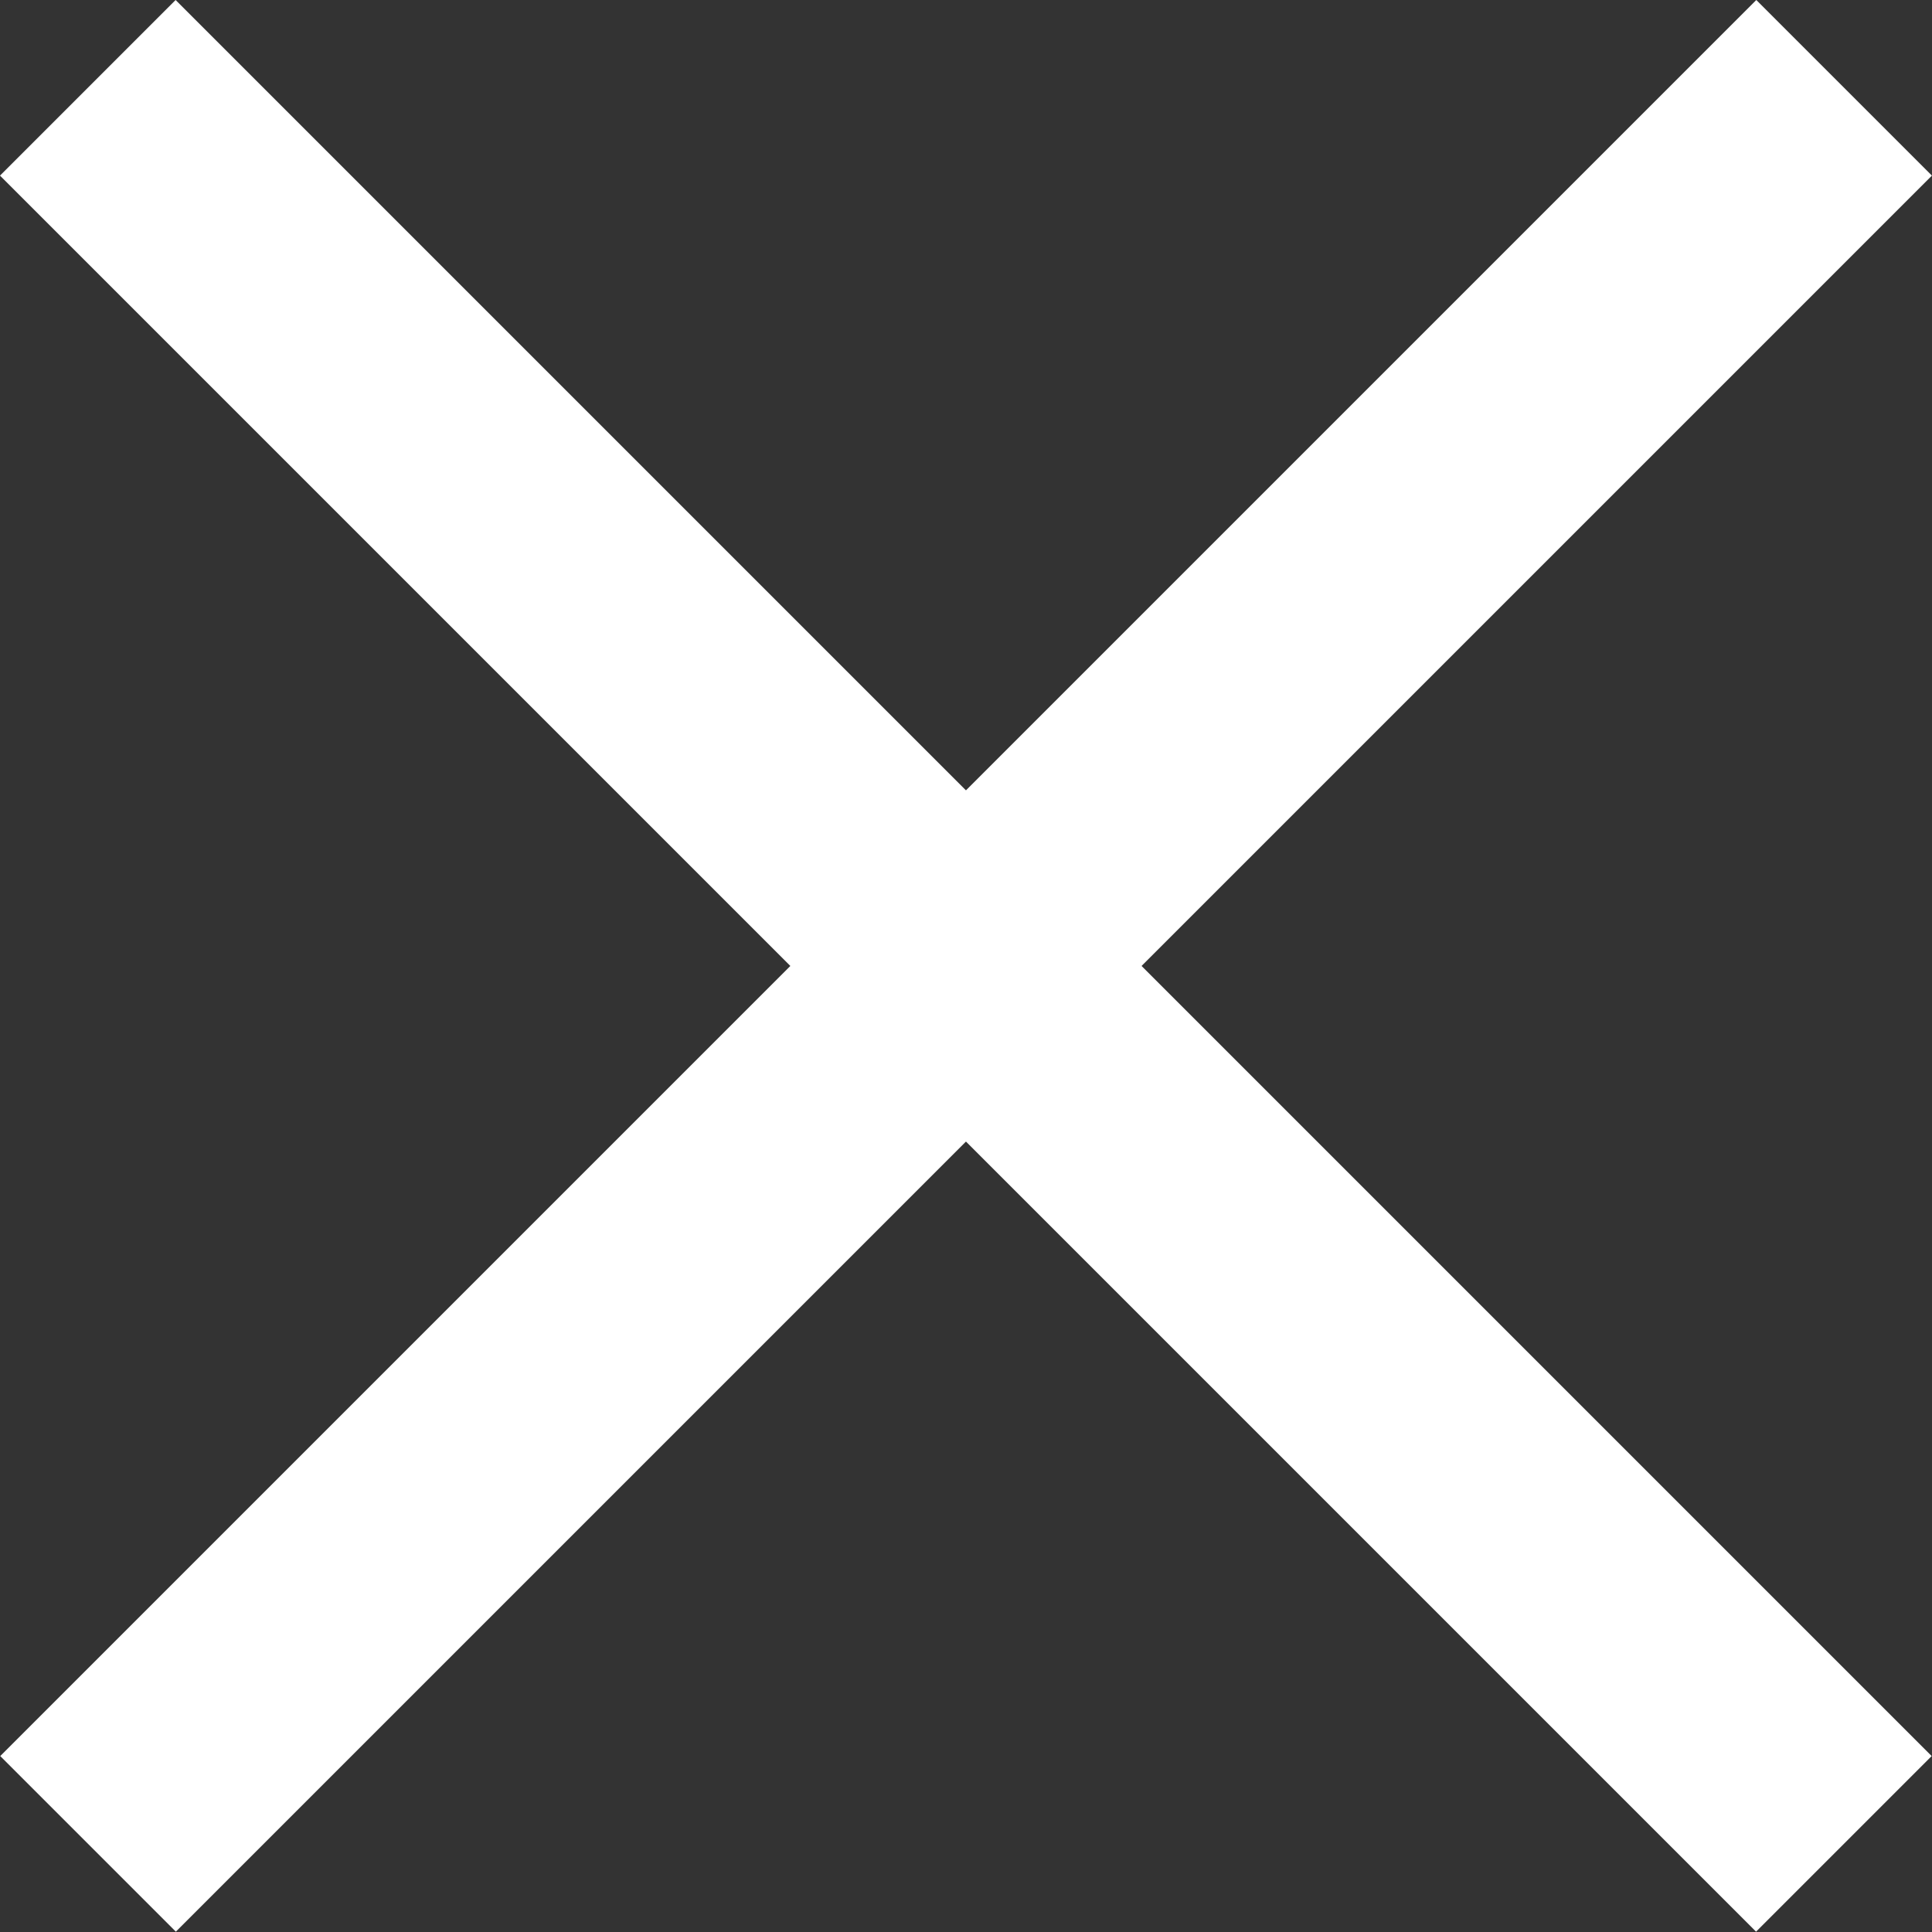 <svg height="23.335" viewBox="0 0 23.335 23.335" width="23.335" xmlns="http://www.w3.org/2000/svg"><rect x="0" y="0" width="23.335" height="23.335" fill="#333333" stroke="none"/><g fill="#fff"><path d="m0 0h30v3h-30z" transform="matrix(.707 .707 -.707 .707 2.121 0)"/><path d="m0 0h30v3h-30z" transform="matrix(-.707 .707 -.707 -.707 23.334 2.121)"/></g></svg>